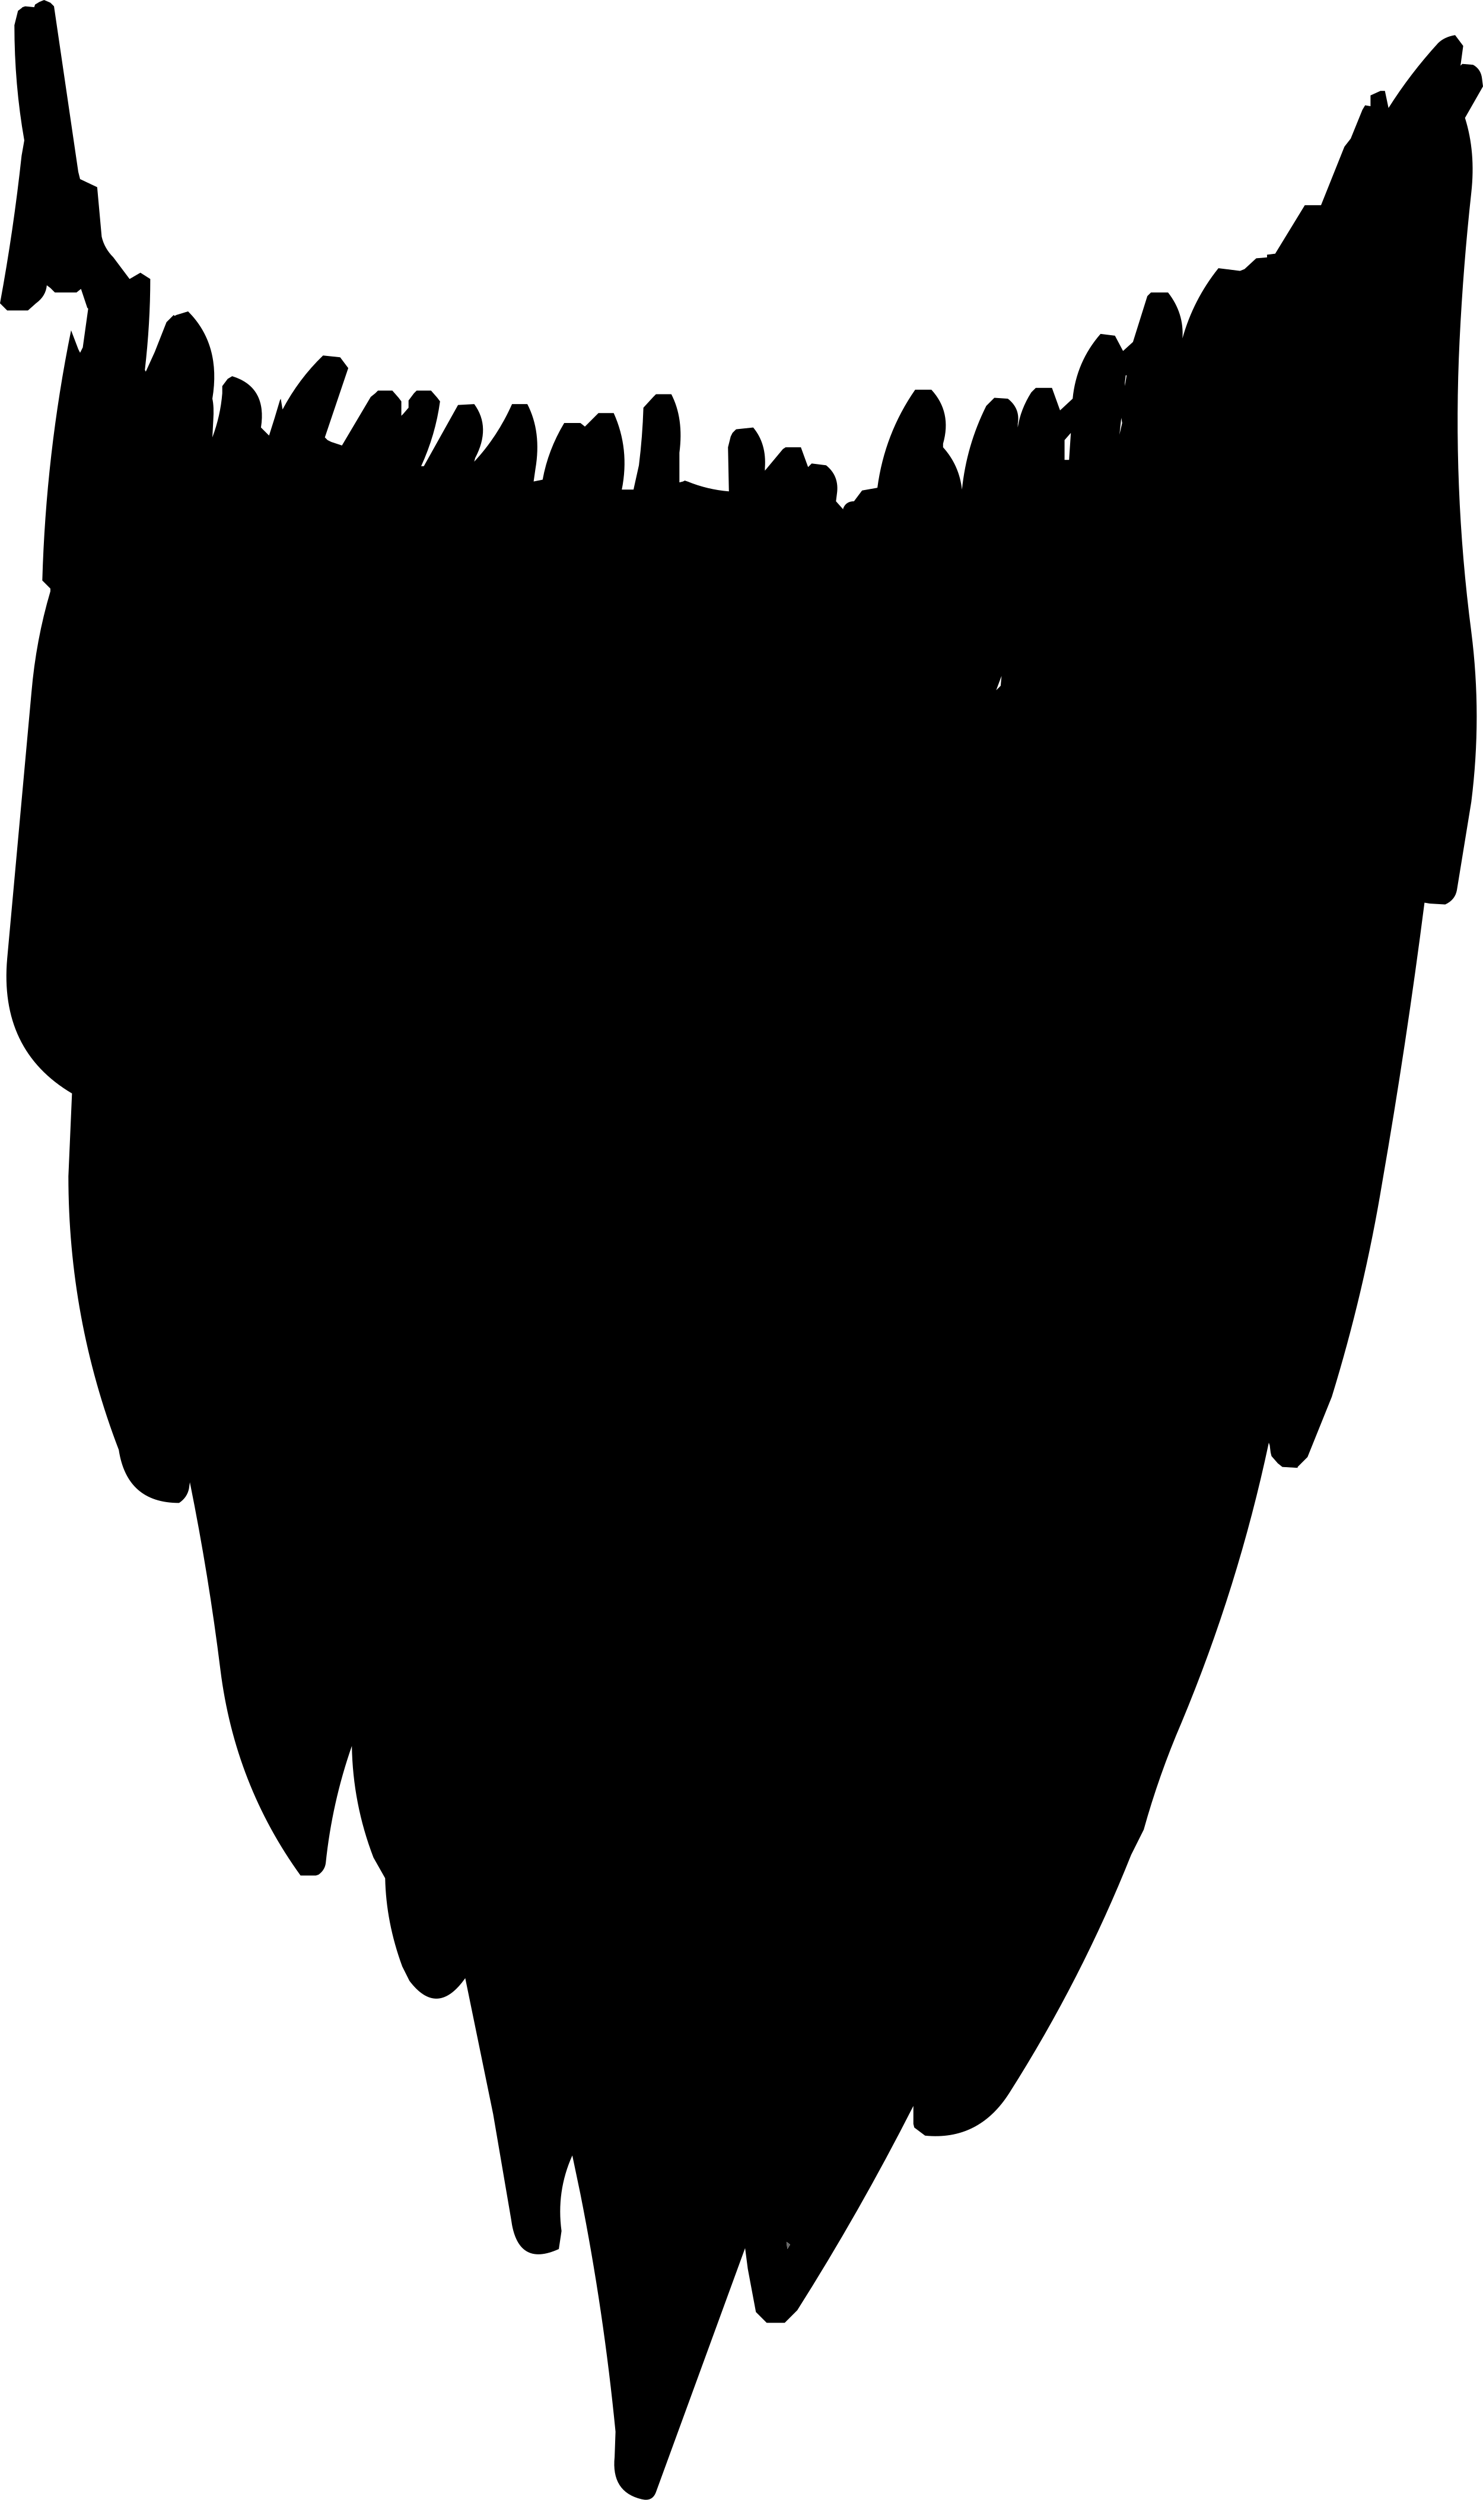 <?xml version="1.0" encoding="UTF-8" standalone="no"?>
<svg xmlns:xlink="http://www.w3.org/1999/xlink" height="138.9px" width="82.4px" xmlns="http://www.w3.org/2000/svg">
  <g transform="matrix(1.0, 0.0, 0.0, 1.0, 41.2, 69.45)">
    <path d="M34.95 -64.15 L35.5 -64.4 35.75 -64.4 35.95 -63.45 Q37.15 -65.35 38.7 -67.05 39.05 -67.4 39.65 -67.5 L39.95 -67.1 40.1 -66.9 39.95 -65.8 40.05 -65.9 40.65 -65.85 Q41.1 -65.6 41.15 -65.05 L41.2 -64.65 40.2 -62.9 Q40.8 -61.0 40.55 -58.75 40.1 -54.65 39.9 -50.55 39.5 -42.4 40.55 -34.35 41.15 -29.65 40.55 -24.9 L39.75 -20.0 Q39.65 -19.45 39.1 -19.2 L38.25 -19.25 37.95 -19.3 Q36.95 -11.5 35.6 -3.75 34.6 2.3 32.8 8.15 L31.45 11.5 30.9 12.05 30.9 12.1 30.05 12.05 29.8 11.85 29.45 11.45 29.4 11.25 29.35 10.85 29.3 10.7 Q27.6 18.7 24.45 26.25 23.2 29.15 22.35 32.2 L21.65 33.6 Q18.9 40.5 14.9 46.8 13.2 49.5 10.2 49.2 L9.6 48.75 9.55 48.55 9.55 47.75 9.55 47.55 Q6.55 53.45 3.1 58.9 L2.4 59.6 1.4 59.6 1.15 59.35 0.8 59.0 0.35 56.6 0.2 55.45 -4.75 69.0 Q-4.95 69.55 -5.55 69.4 -7.25 69.0 -7.05 67.05 L-7.0 65.65 Q-7.65 59.0 -8.95 52.45 L-9.4 50.3 Q-10.3 52.3 -10.0 54.5 L-10.15 55.5 Q-12.45 56.55 -12.8 53.85 L-13.8 48.0 -15.35 40.45 Q-16.9 42.65 -18.45 40.6 L-18.85 39.8 Q-19.75 37.35 -19.8 34.9 L-20.45 33.75 Q-21.6 30.75 -21.65 27.55 -22.75 30.7 -23.1 34.05 -23.15 34.45 -23.5 34.7 L-23.65 34.75 -24.5 34.75 Q-28.15 29.7 -28.95 23.35 -29.6 18.1 -30.65 12.9 L-30.7 13.25 Q-30.8 13.75 -31.25 14.05 -34.15 14.05 -34.6 11.1 -37.4 3.8 -37.4 -4.1 L-37.2 -8.7 Q-41.25 -11.1 -40.8 -16.2 L-39.45 -31.0 Q-39.2 -33.9 -38.4 -36.6 L-38.4 -36.75 -38.85 -37.2 Q-38.65 -44.2 -37.25 -51.1 L-36.85 -50.05 -36.75 -49.85 -36.6 -50.15 -36.3 -52.3 -36.35 -52.35 -36.7 -53.4 -36.95 -53.2 -38.15 -53.2 -38.4 -53.45 -38.6 -53.6 Q-38.65 -53.0 -39.2 -52.6 L-39.65 -52.2 -40.8 -52.2 -41.0 -52.4 -41.2 -52.6 Q-40.45 -56.65 -40.0 -60.8 L-39.85 -61.65 Q-40.4 -64.75 -40.4 -68.05 L-40.2 -68.85 -40.0 -69.0 -39.95 -69.05 -39.8 -69.1 -39.3 -69.05 -39.25 -69.2 -39.0 -69.35 -38.75 -69.45 -38.4 -69.3 -38.2 -69.1 -36.85 -59.9 -36.75 -59.5 -35.8 -59.05 -35.55 -56.3 Q-35.4 -55.65 -34.9 -55.15 L-34.0 -53.95 -33.4 -54.3 -32.85 -53.95 Q-32.85 -51.5 -33.15 -48.9 L-33.1 -48.8 -32.6 -49.9 -31.95 -51.55 -31.55 -51.95 -31.5 -51.9 -31.4 -51.95 -30.75 -52.15 Q-28.9 -50.3 -29.4 -47.3 -29.3 -46.85 -29.35 -46.1 L-29.4 -45.15 Q-28.95 -46.35 -28.85 -47.6 L-28.85 -48.0 -28.55 -48.4 -28.3 -48.55 Q-26.35 -47.95 -26.7 -45.7 L-26.3 -45.3 -26.25 -45.25 -25.95 -46.2 -25.65 -47.2 -25.6 -47.3 -25.5 -46.7 Q-24.6 -48.4 -23.25 -49.7 L-22.3 -49.6 -22.0 -49.2 -21.85 -49.0 -23.15 -45.15 -23.0 -45.0 -22.8 -44.9 -22.2 -44.7 -20.6 -47.4 -20.35 -47.6 -20.2 -47.75 -19.4 -47.75 -19.05 -47.35 -18.9 -47.15 -18.9 -46.75 -18.9 -46.35 -18.8 -46.45 -18.5 -46.8 -18.5 -47.0 -18.5 -47.2 -18.2 -47.6 -18.05 -47.75 -17.25 -47.75 -16.9 -47.35 -16.75 -47.15 Q-17.0 -45.3 -17.8 -43.55 L-17.65 -43.55 -15.75 -46.95 -14.85 -47.0 Q-13.9 -45.7 -14.8 -44.0 L-14.85 -43.8 Q-13.55 -45.2 -12.75 -47.0 L-11.9 -47.0 Q-11.1 -45.45 -11.45 -43.4 L-11.55 -42.7 -11.05 -42.8 Q-10.75 -44.45 -9.85 -45.95 L-8.95 -45.95 -8.7 -45.75 -8.1 -46.35 -7.95 -46.5 -7.1 -46.5 Q-6.2 -44.5 -6.65 -42.25 L-6.15 -42.25 -6.0 -42.25 -5.7 -43.6 Q-5.5 -45.2 -5.45 -46.8 L-4.9 -47.4 -4.75 -47.55 -3.9 -47.55 Q-3.2 -46.2 -3.45 -44.3 L-3.45 -42.65 -3.25 -42.7 -3.15 -42.75 -3.0 -42.7 Q-1.9 -42.25 -0.7 -42.15 L-0.75 -44.6 -0.6 -45.2 -0.5 -45.4 -0.3 -45.6 0.65 -45.7 Q1.4 -44.8 1.3 -43.45 L1.3 -43.3 2.3 -44.5 2.45 -44.6 3.3 -44.6 3.7 -43.5 3.9 -43.7 4.7 -43.6 Q5.45 -43.0 5.3 -42.0 L5.25 -41.6 5.65 -41.15 5.65 -41.2 Q5.8 -41.6 6.25 -41.6 L6.55 -42.0 6.7 -42.2 7.55 -42.35 Q7.95 -45.35 9.65 -47.8 L10.55 -47.8 Q11.7 -46.55 11.2 -44.8 L11.2 -44.6 Q12.1 -43.6 12.25 -42.25 12.5 -44.7 13.6 -46.9 L14.05 -47.35 14.8 -47.3 Q15.5 -46.75 15.35 -45.9 L15.35 -45.7 Q15.5 -46.7 16.1 -47.65 L16.35 -47.9 17.25 -47.9 17.7 -46.65 18.4 -47.3 Q18.6 -49.35 19.95 -50.9 L20.75 -50.8 21.2 -49.95 21.75 -50.45 22.55 -53.0 22.75 -53.2 23.7 -53.2 Q24.6 -52.05 24.5 -50.65 25.1 -52.8 26.5 -54.55 L27.7 -54.4 27.95 -54.5 28.6 -55.1 29.2 -55.15 29.2 -55.2 29.2 -55.3 29.6 -55.35 29.65 -55.35 31.3 -58.05 32.2 -58.05 33.5 -61.3 33.85 -61.75 34.5 -63.35 34.65 -63.6 34.95 -63.55 34.95 -63.75 34.95 -64.15 M30.75 -49.05 L30.75 -48.85 30.75 -49.1 30.75 -49.05 M17.95 -45.0 L17.95 -43.9 18.2 -43.9 18.3 -45.4 17.95 -45.0 M21.35 -48.6 L21.3 -48.2 21.3 -48.0 21.4 -48.6 21.35 -48.6 M21.1 -46.25 L21.1 -46.2 21.0 -45.3 21.15 -45.95 21.1 -46.25 M14.4 -31.35 L14.45 -31.9 14.15 -31.1 14.4 -31.35 M2.55 55.5 L2.7 55.25 2.5 55.1 2.55 55.5" fill="#000000" fill-rule="evenodd" stroke="none"/>
    <path d="M2.55 55.5 L2.5 55.1 2.7 55.25 2.55 55.5" fill="#666666" fill-rule="evenodd" stroke="none"/>
  </g>
</svg>
